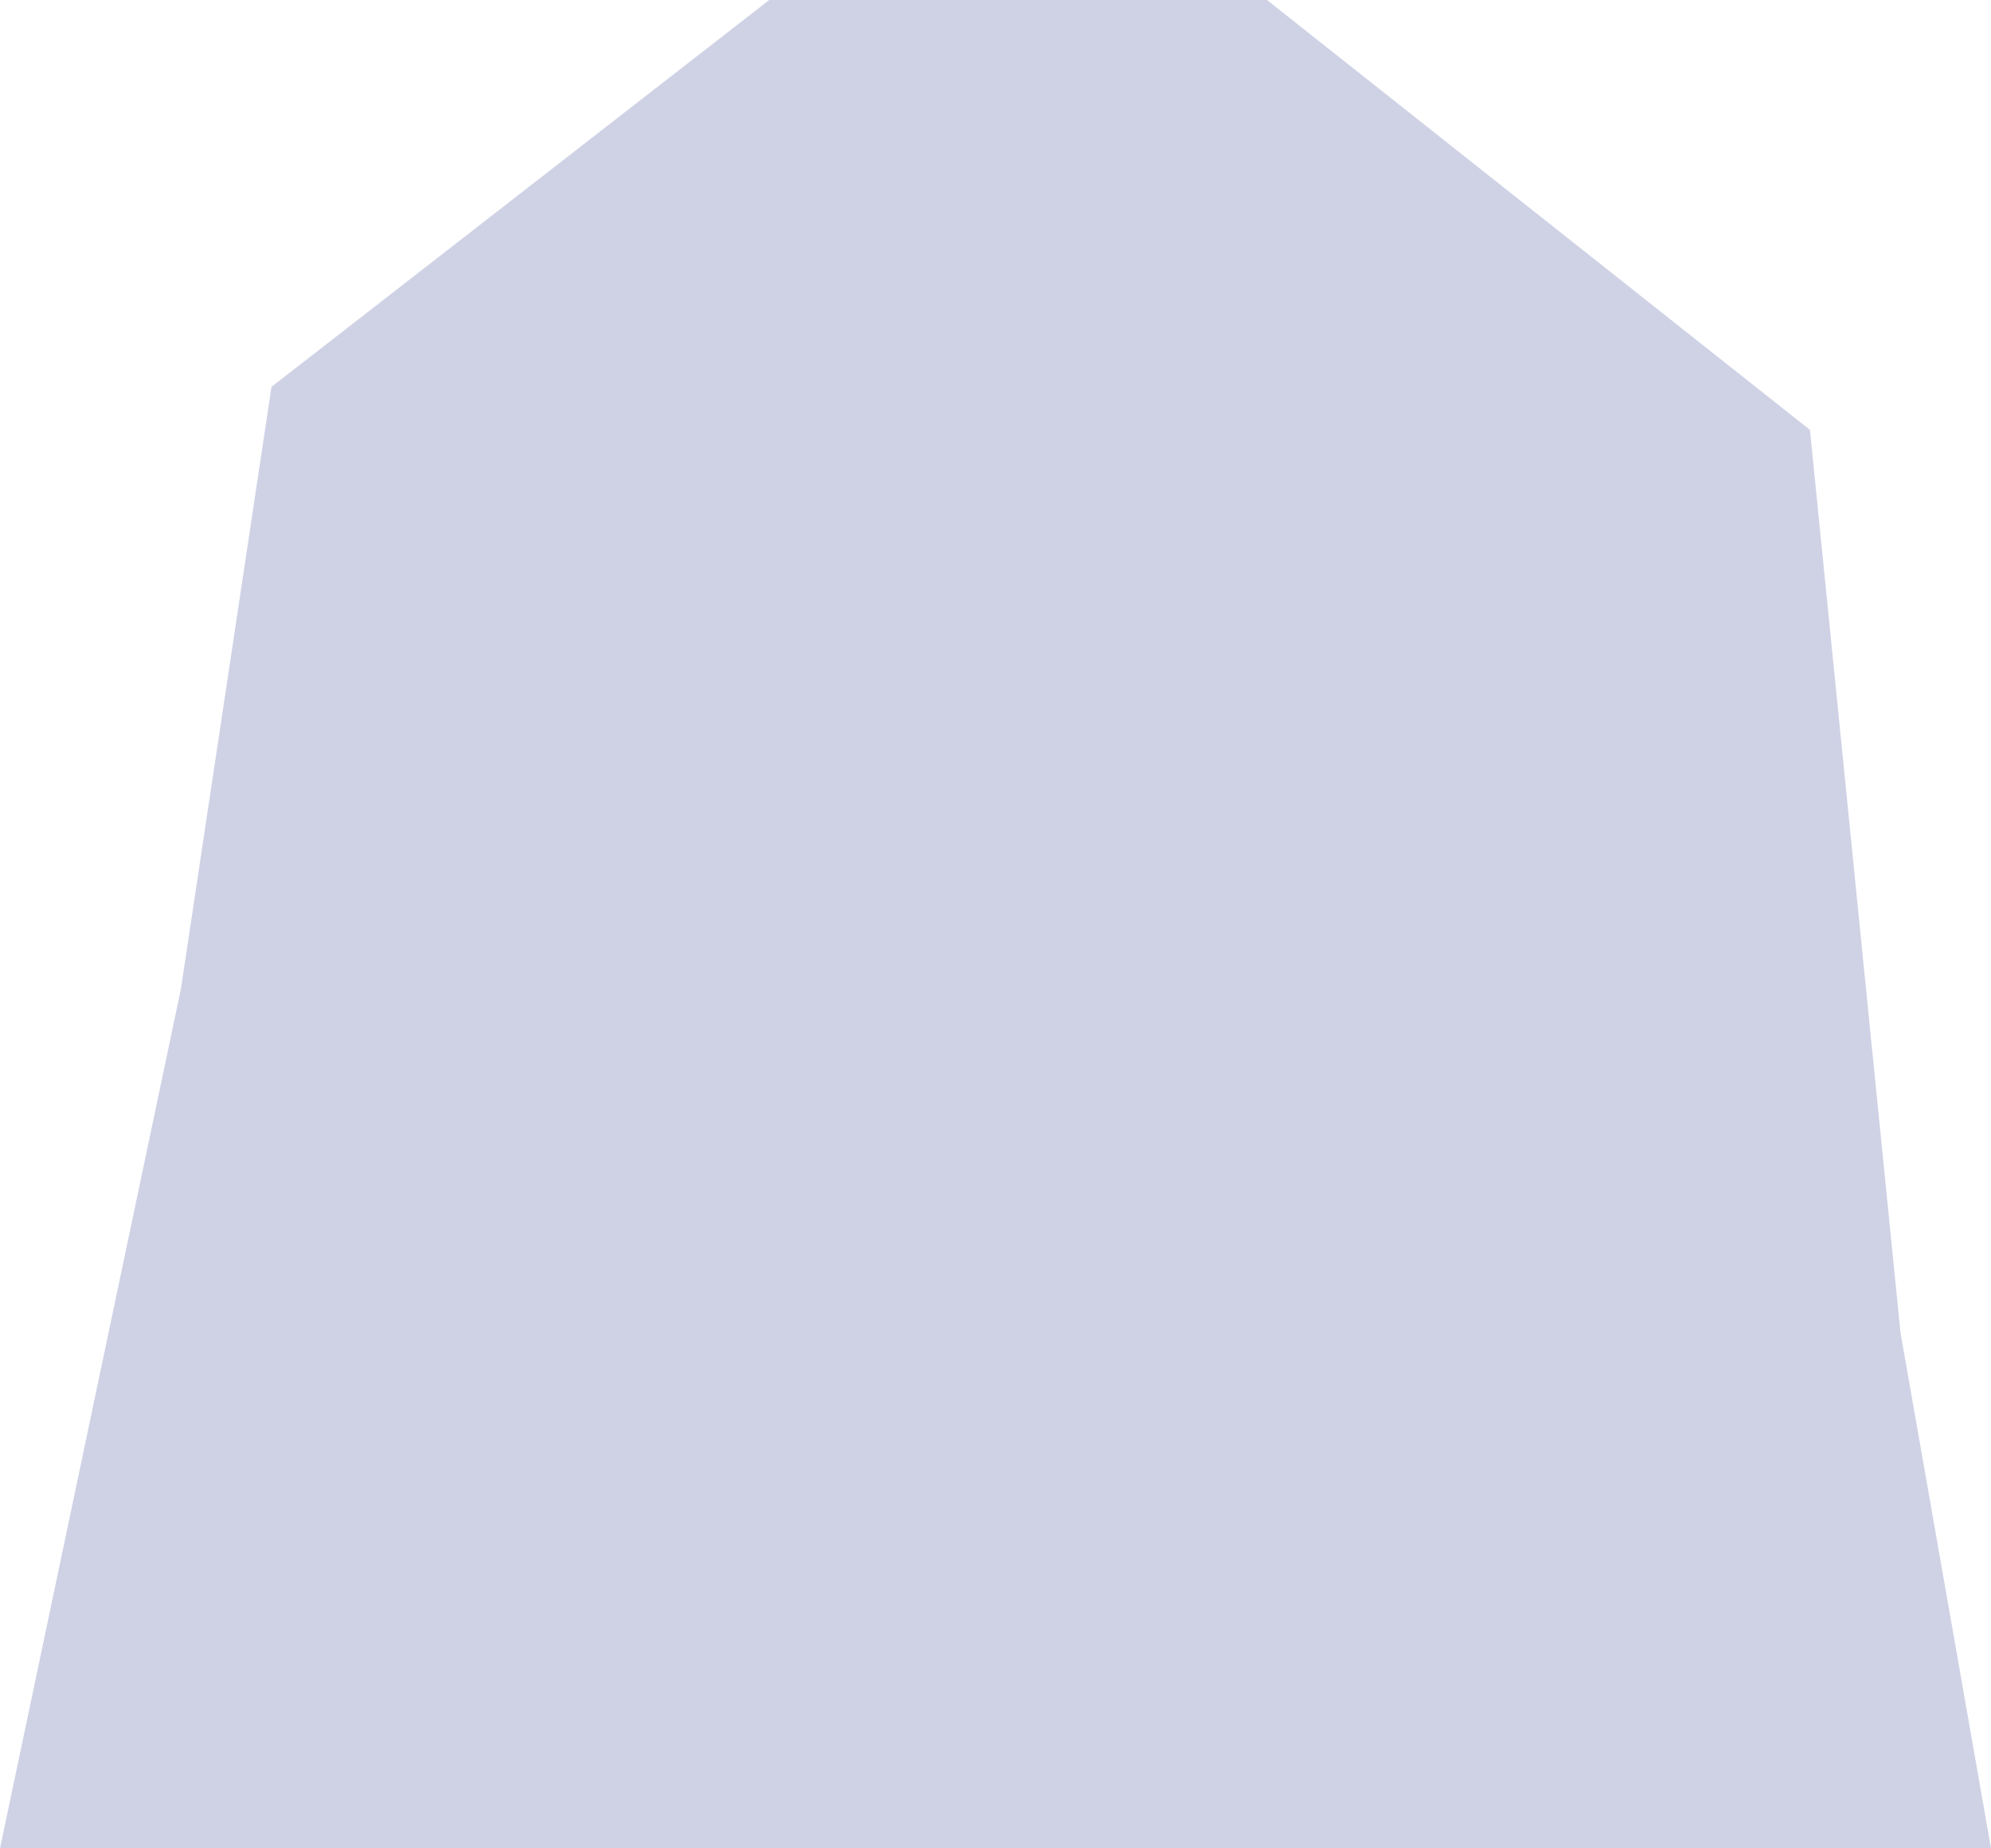 <?xml version="1.0" encoding="utf-8"?>
<svg xmlns="http://www.w3.org/2000/svg" fill="none" height="100%" overflow="visible" preserveAspectRatio="none" style="display: block;" viewBox="0 0 28 26" width="100%">
<path d="M28 26H0.636H0L2.545 13.907L3.818 5.442L10.818 0H17.818L25.454 6.047L26.727 18.744L28 26Z" fill="#CFD2E5" id="Vector 1"/>
</svg>
